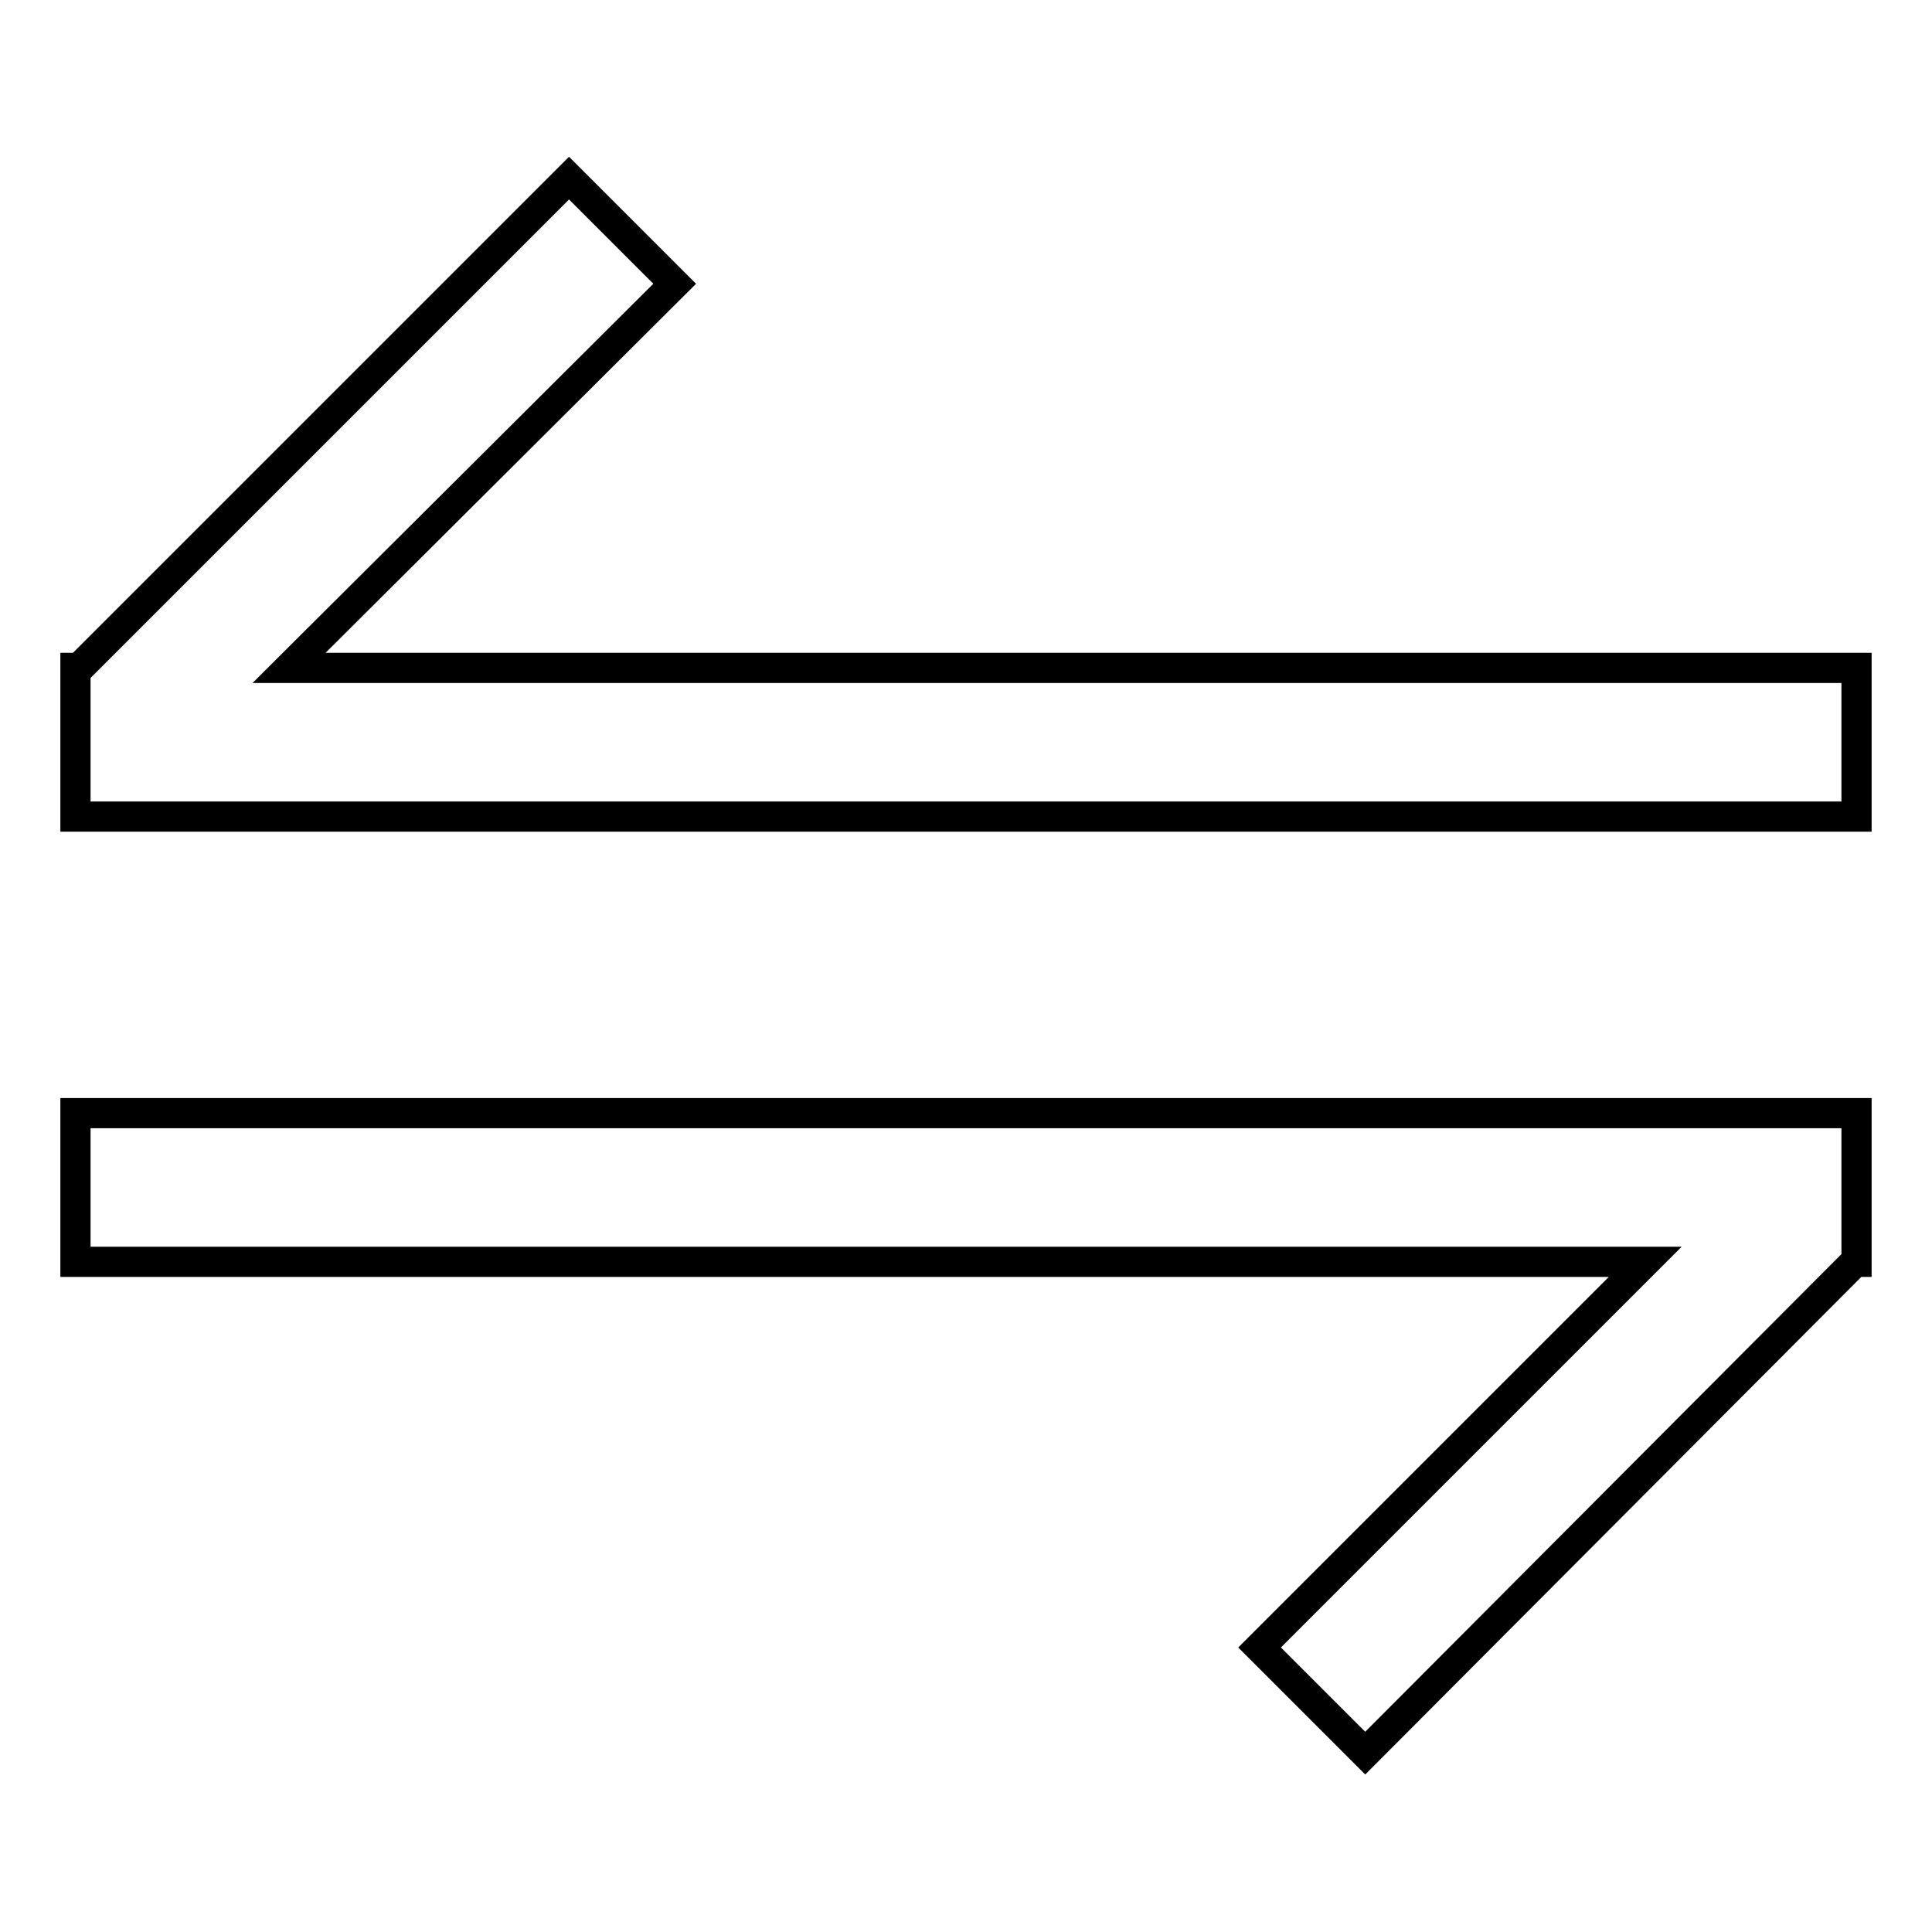 <?xml version="1.0" encoding="utf-8"?>
<!-- Svg Vector Icons : http://www.onlinewebfonts.com/icon -->
<!DOCTYPE svg PUBLIC "-//W3C//DTD SVG 1.1//EN" "http://www.w3.org/Graphics/SVG/1.1/DTD/svg11.dtd">
<svg version="1.1" xmlns="http://www.w3.org/2000/svg" xmlns:xlink="http://www.w3.org/1999/xlink" x="0px" y="0px" viewBox="0 0 256 256" enable-background="new 0 0 256 256" xml:space="preserve">
<g> <path stroke-width="4" fill-opacity="0" stroke="#000000"  d="M246,88.5v19.7H10V88.5h0.5l64.9-64.9l14,14L38.3,88.5H246L246,88.5z M10,167.2h208l-51.1,51.1l14,14 l64.9-65.1h0.2v-19.7H10V167.2z"/></g>
</svg>